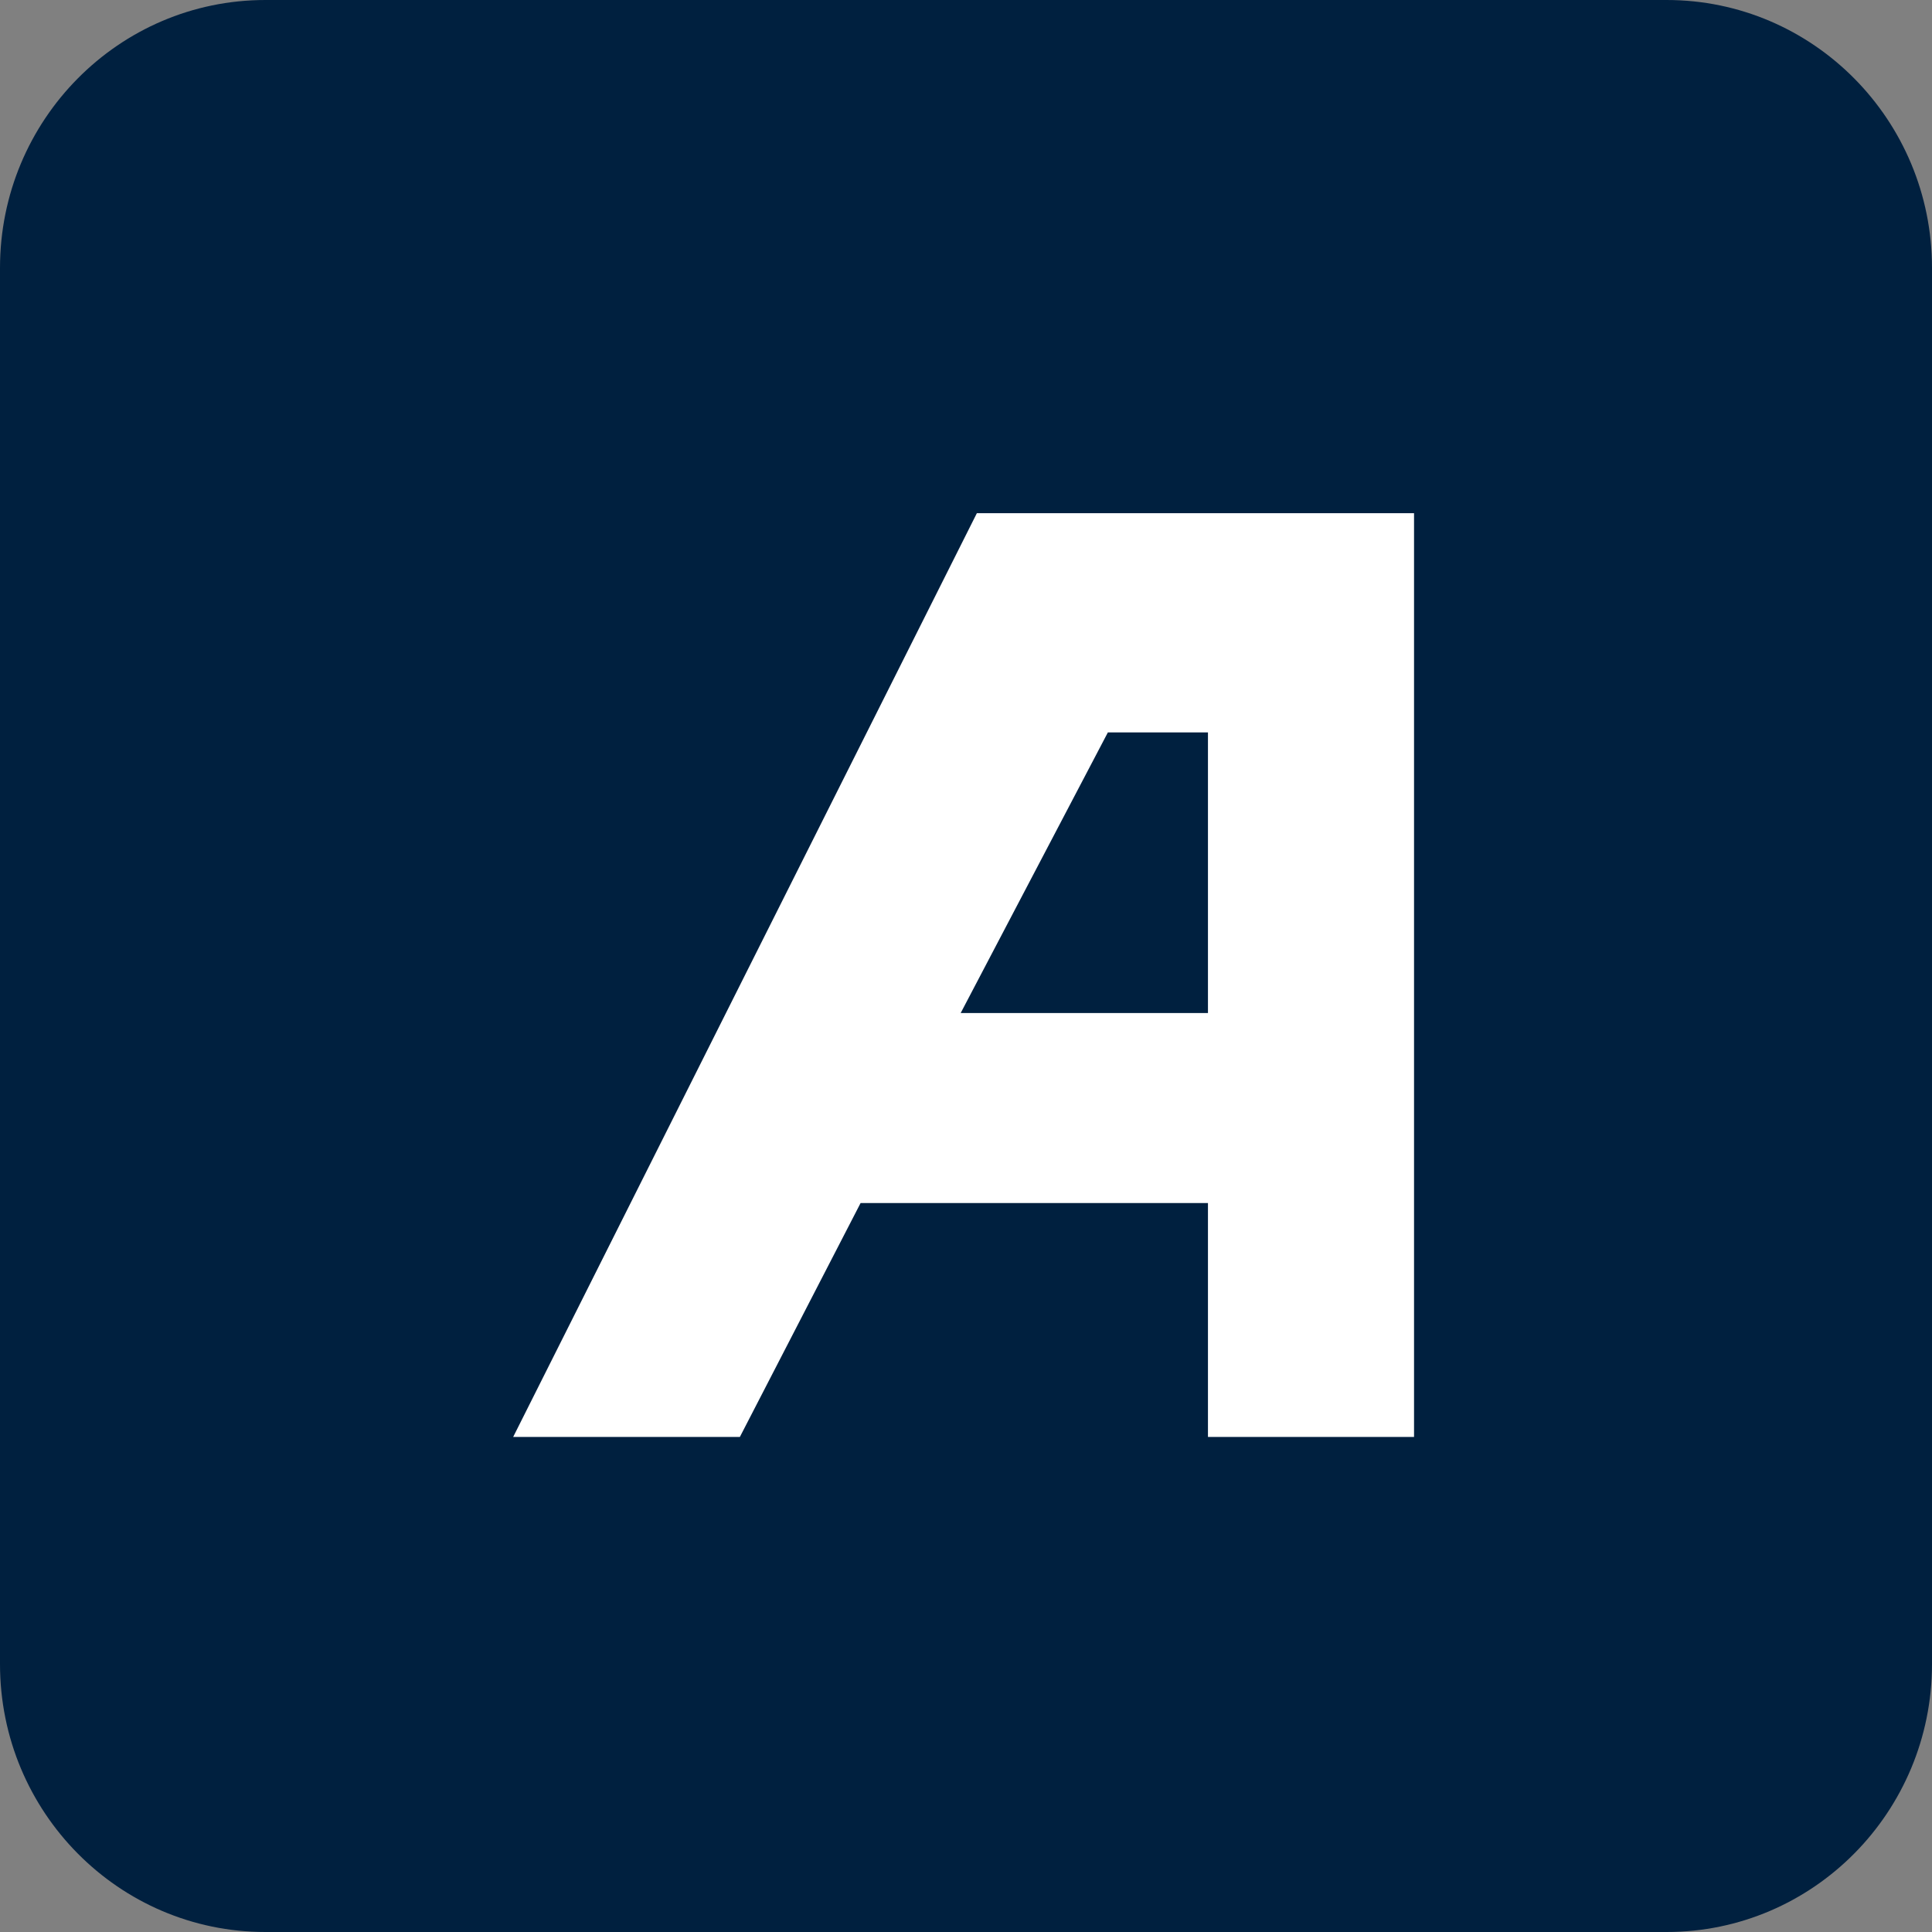 <svg width="512" height="512" viewBox="0 0 512 512" fill="none" xmlns="http://www.w3.org/2000/svg">
<rect x="0" y="0" width="512" height="512" fill="#808080" stroke="none"/>
<g clip-path="url(#clip0_264_571)">
<path d="M441.659 0H70.341C31.493 0 0 31.788 0 71.001V440.998C0 480.211 31.493 512 70.341 512H441.659C480.507 512 512 480.211 512 440.998V71.001C512 31.788 480.507 0 441.659 0Z" fill="#00203F"/>
<path fill-rule="evenodd" clip-rule="evenodd" d="M196.074 380.8L228.061 318.826H320.122V380.8H374.734V136H258.878L136 380.8H196.074ZM293.595 194.101L254.587 268.47H320.122V194.101H293.595Z" fill="white"/>
</g>
<defs>
<clipPath id="clip0_264_571">
<rect width="512" height="512" fill="white"/>
</clipPath>
</defs>
</svg>
